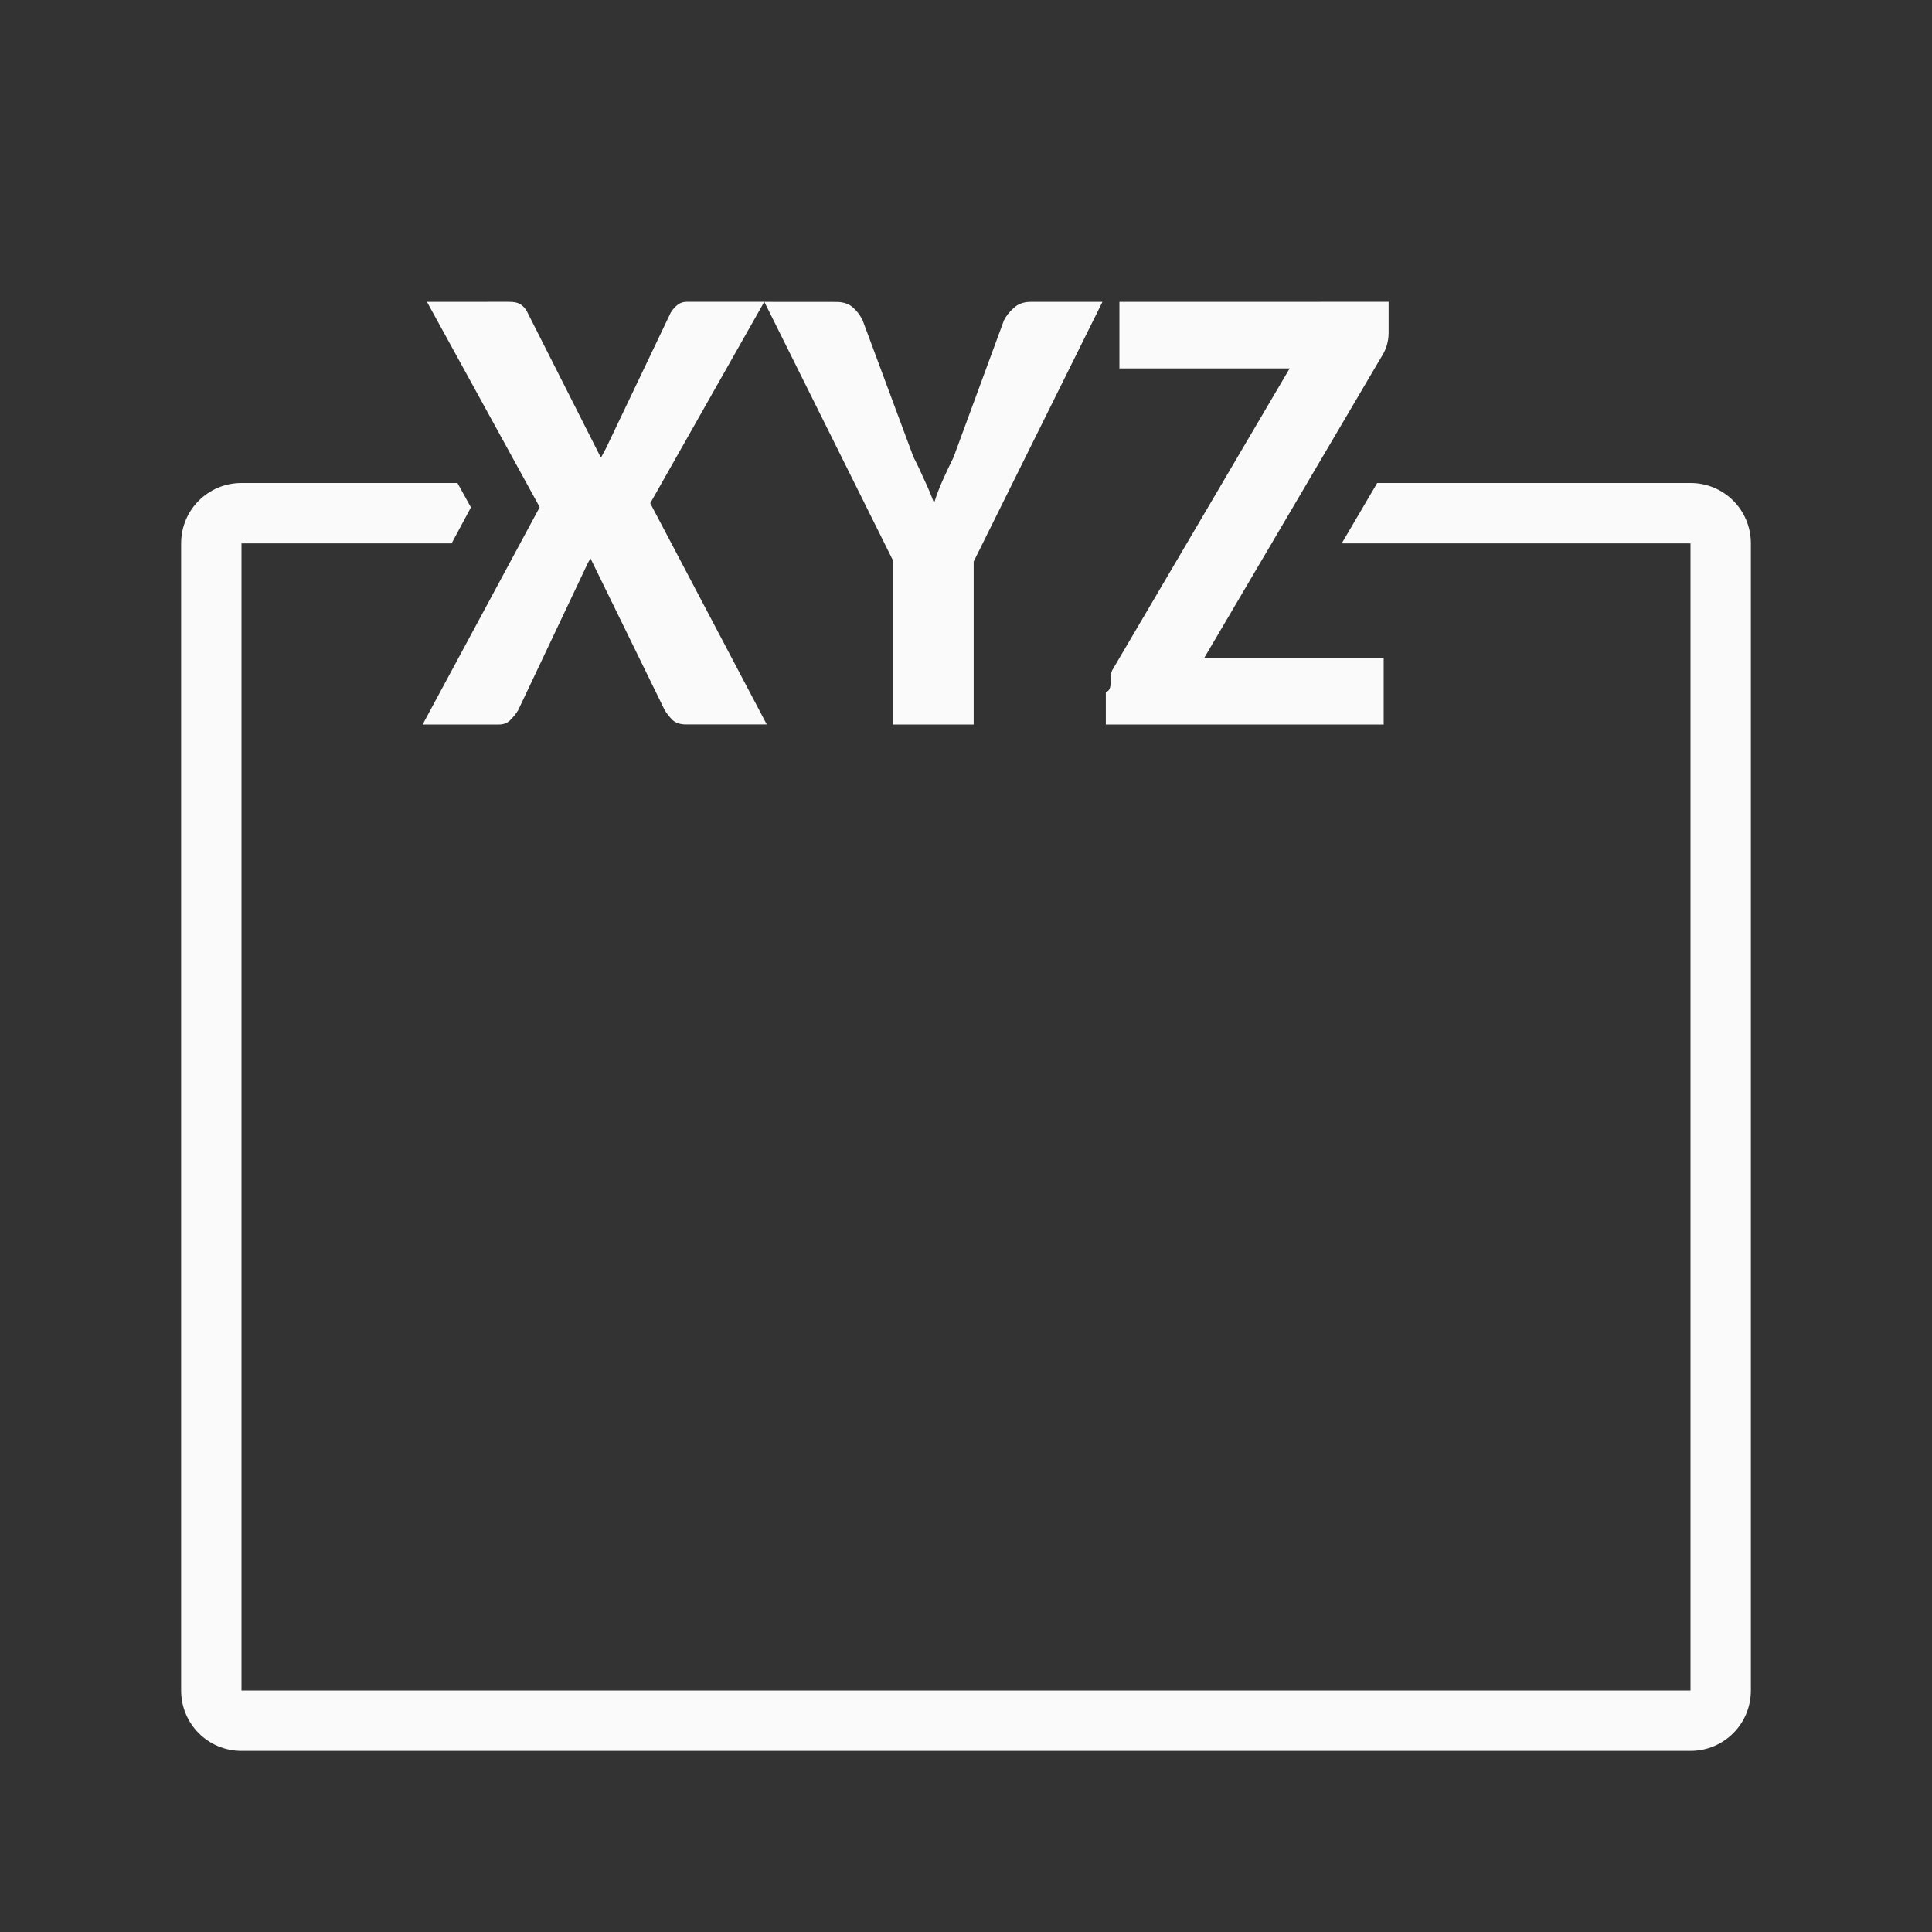 <svg viewBox="0 0 32 32" xmlns="http://www.w3.org/2000/svg"><rect x="0" y="0" width="32" height="32" fill="#333333" stroke="none"/><g fill="#fafafa"><path d="m4 8c-.554 0-1 .446-1 1v19c0 .554.446 1 1 1h24c.554 0 1-.446 1-1v-19c0-.554-.446-1-1-1h-5.189l-.588 1h5.777v19h-24v-15.994-3.006h3.48l.32-.596-.223-.404z"/><path d="m7.072 5 1.867 3.4-1.939 3.6h1.264c.078 0 .142-.025.189-.074.048-.049.091-.102.129-.162l1.146-2.42c.007-.018.015-.033.025-.047.01-.018.019-.035.025-.053l1.234 2.523c.038.06.082.115.133.164.055.046.127.068.219.068h1.336l-1.93-3.664 1.889-3.336h-1.283c-.058 0-.107.015-.148.047-.041.028-.082.073-.119.133l-1.074 2.25-.082.152-1.229-2.43c-.034-.056-.072-.094-.113-.115-.038-.025-.099-.037-.188-.037zm5.588 0 2.135 4.291v2.709h1.332v-2.699l2.133-4.301h-1.191c-.113 0-.206.033-.277.1-.072.063-.127.133-.164.207l-.834 2.266c-.068.137-.129.268-.184.391-.055.123-.101.246-.139.369-.044-.123-.096-.246-.154-.369-.055-.123-.116-.256-.188-.396l-.84-2.26c-.044-.091-.102-.166-.17-.223-.068-.056-.156-.084-.266-.084zm5.881 0v1.102h2.82l-2.928 4.98c-.078.112.019.344-.117.381v.537h4.602v-1.102h-2.973l2.926-4.971c.085-.127.129-.265.129-.416v-.512z"/></g></svg>